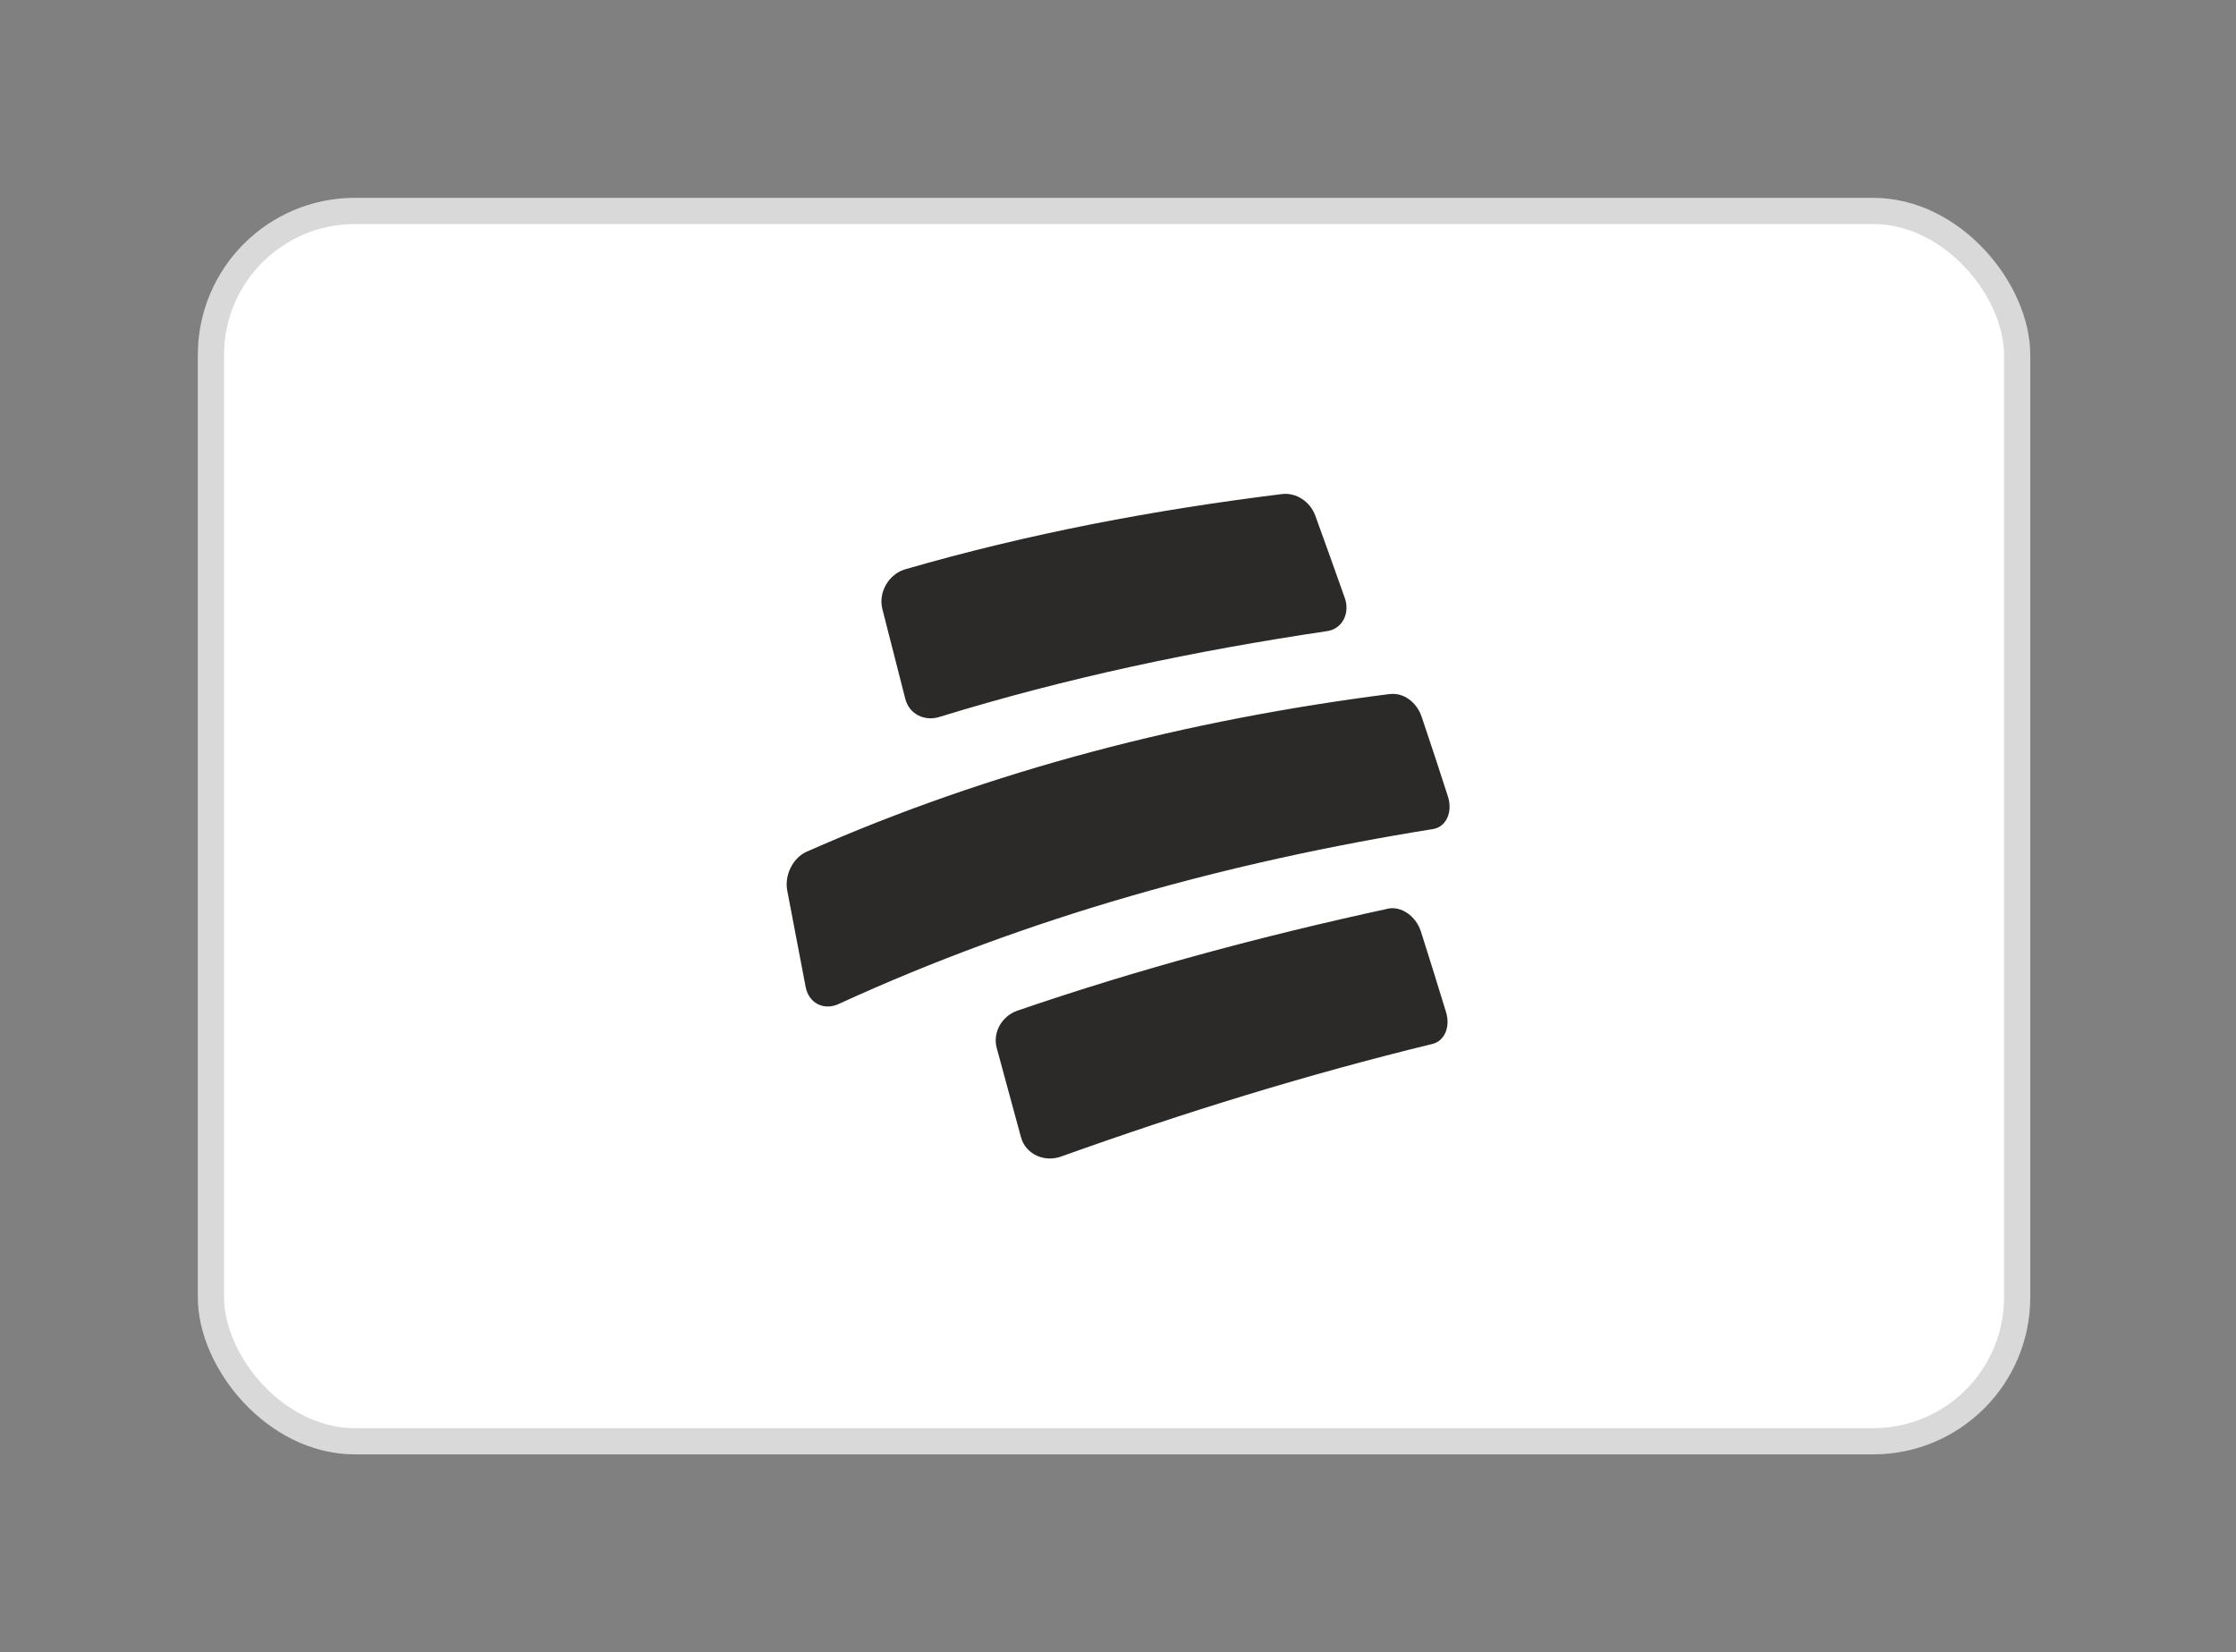 <svg viewBox="0 0 226 167" version="1.1" xmlns="http://www.w3.org/2000/svg" id="Capa_1">
  
  <rect x="0" y="0" width="226" height="167" fill="#808080" stroke="none"/>
  
  <defs>
    <style>
      .st0 {
        fill: #fff;
        stroke: #d9d9d9;
        stroke-width: 2.65px;
      }

      .st1 {
        fill: #2c2a29;
      }
    </style>
  </defs>
  <rect ry="14.55" rx="14.55" height="124.35" width="182.56" y="21.32" x="21.32" class="st0"></rect>
  <g id="layer1">
    <path d="M129.61,49.93c-13.01,1.61-25.59,3.98-38.19,7.63-1.64.52-2.65,2.35-2.24,3.98.92,3.63,1.39,5.45,2.32,9.09.39,1.54,1.95,2.33,3.52,1.81,12.87-3.96,25.78-6.67,39.1-8.65,1.53-.21,2.36-1.78,1.8-3.36-1.18-3.34-1.78-5-2.98-8.32-.52-1.41-1.91-2.33-3.33-2.18ZM140.5,70.14c-20.37,2.6-40.22,7.64-59.03,15.97-1.37.65-2.19,2.38-1.9,3.9.74,3.89,1.11,5.84,1.86,9.74.32,1.67,1.88,2.44,3.41,1.69,19.11-8.76,39.3-14.33,60.02-17.65,1.32-.22,1.99-1.73,1.49-3.28-1.04-3.22-1.57-4.84-2.65-8.04-.49-1.49-1.84-2.49-3.19-2.32ZM140.25,91.85c-12.72,2.76-25.16,6.09-37.48,10.32-1.56.58-2.44,2.22-2.03,3.74.98,3.61,1.47,5.43,2.46,9.05.47,1.7,2.38,2.58,4.14,1.9,12.31-4.41,24.75-8.26,37.45-11.35,1.22-.3,1.82-1.73,1.37-3.2-1-3.26-1.5-4.88-2.53-8.12-.5-1.59-1.98-2.64-3.38-2.35Z" class="st1" id="path2"></path>
  </g>
</svg>